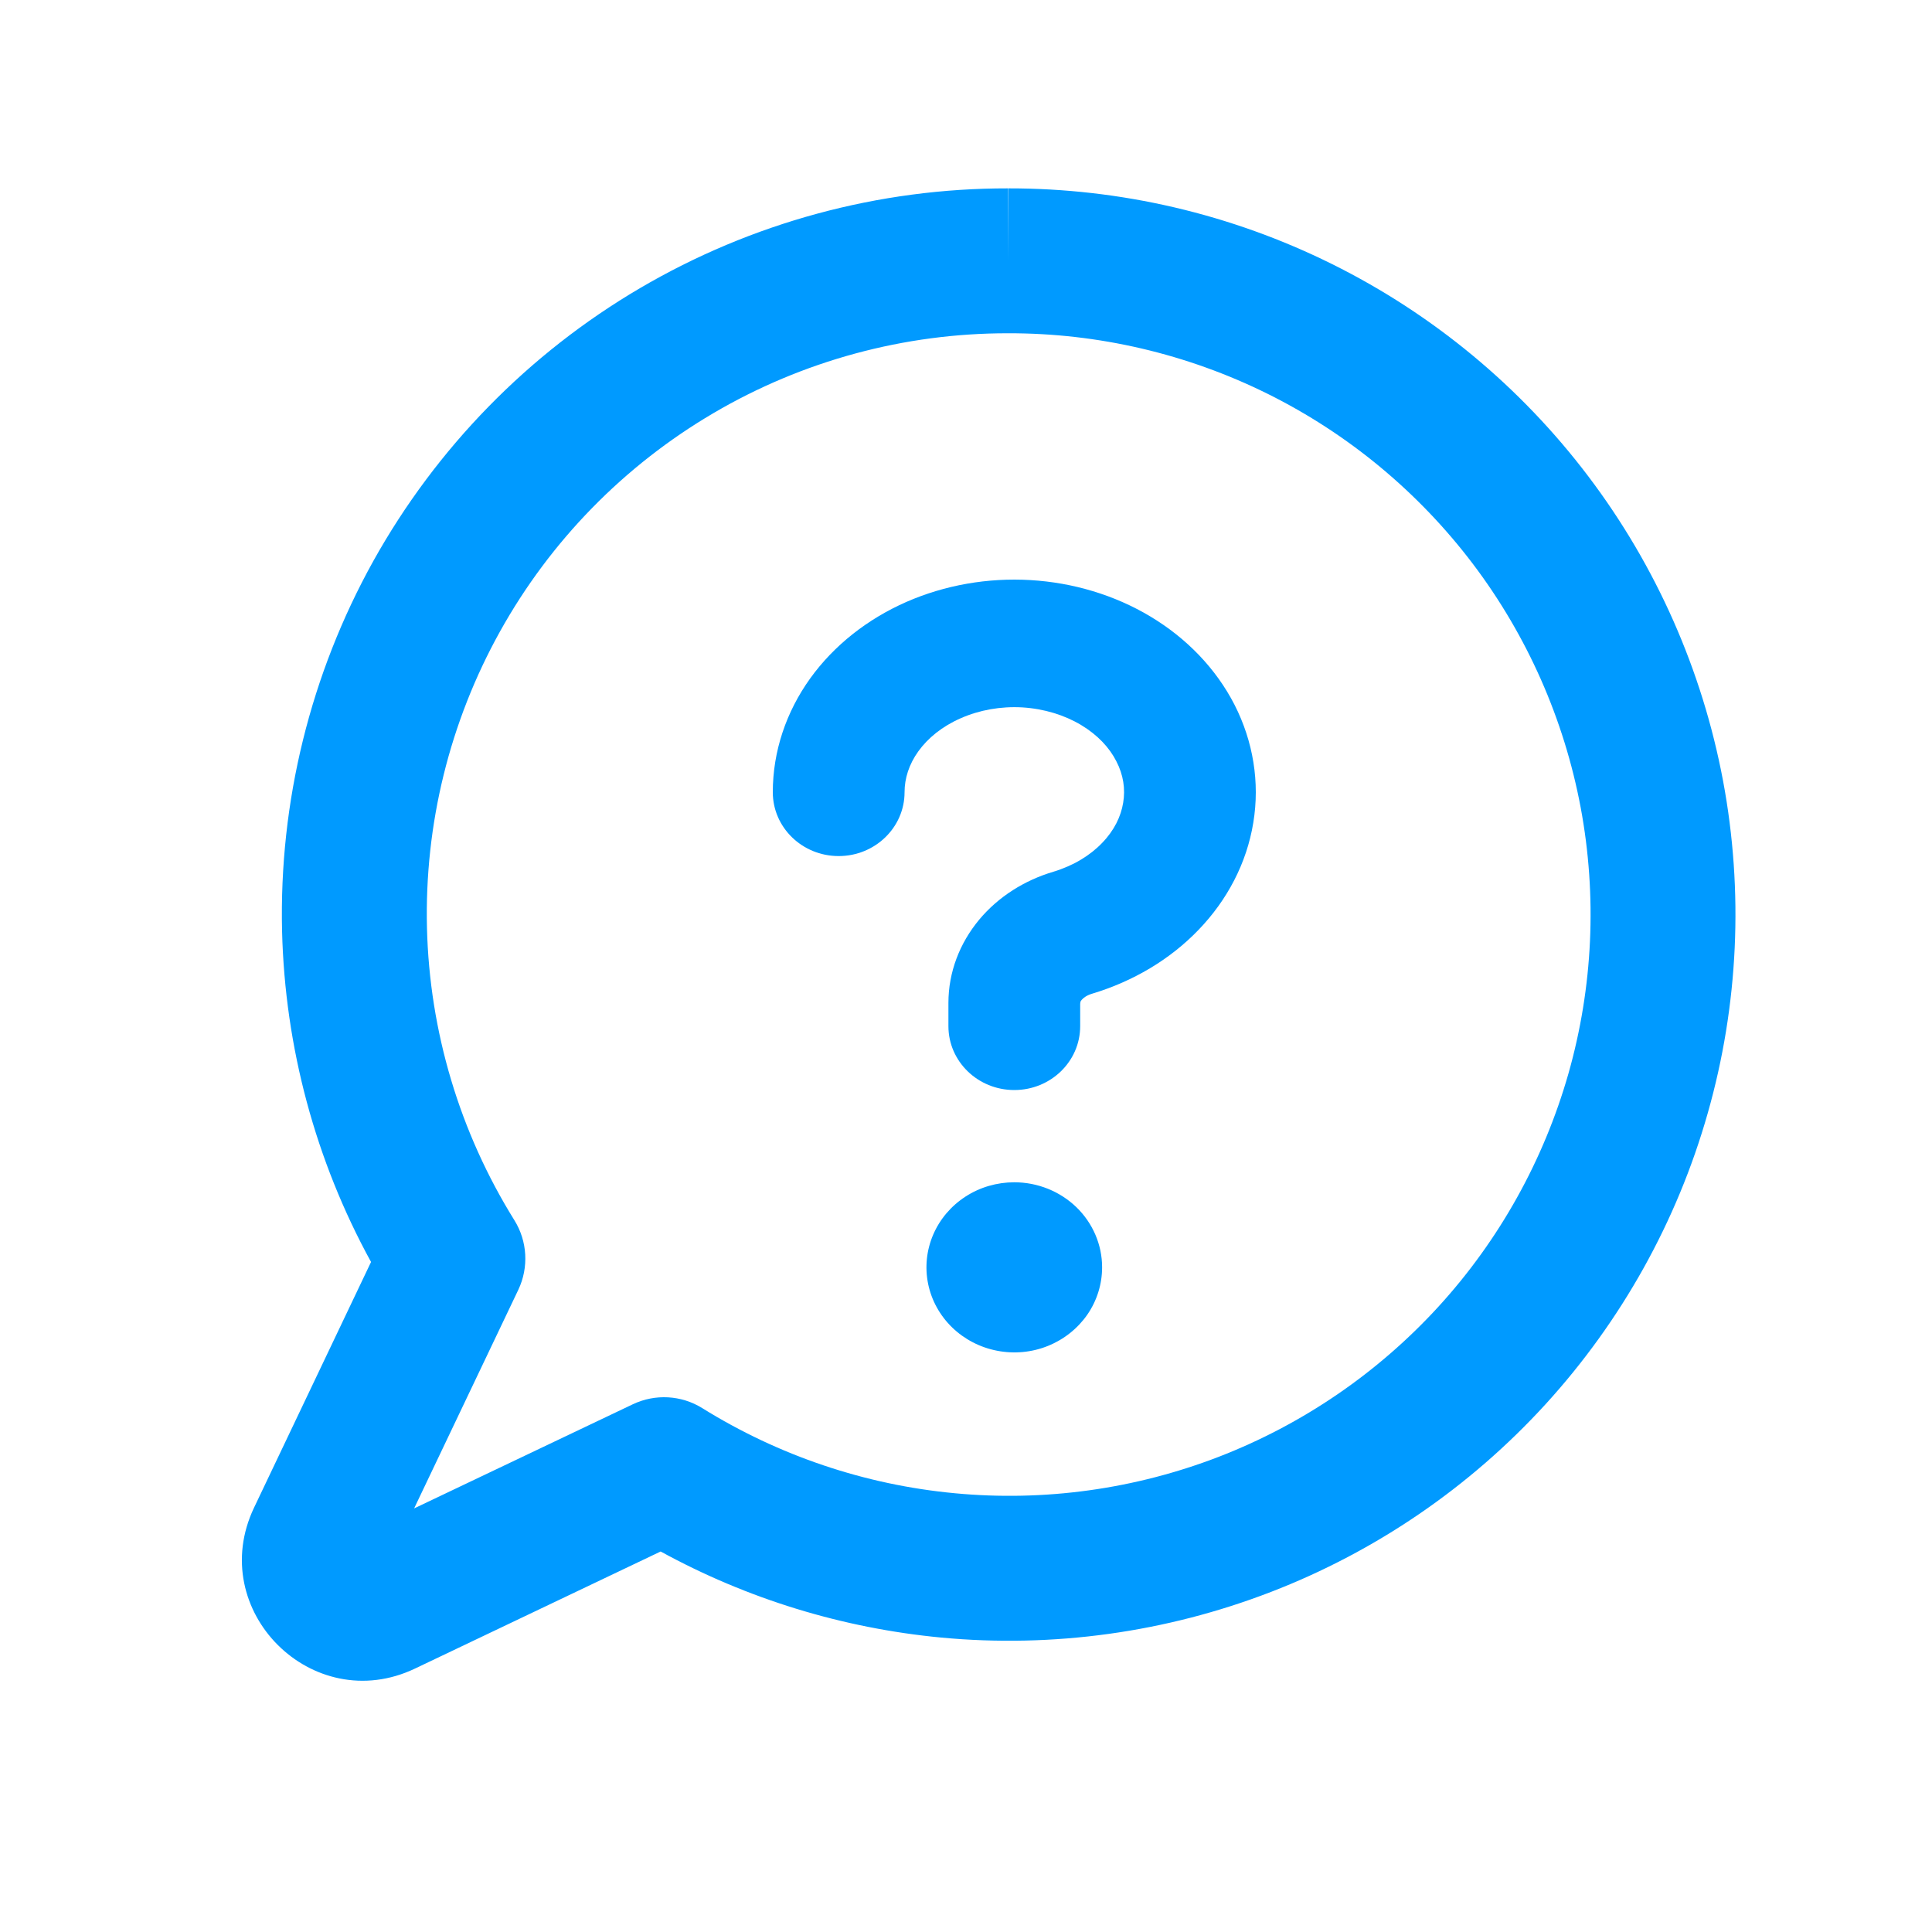 <svg width="20" height="20" viewBox="0 0 20 20" fill="none" xmlns="http://www.w3.org/2000/svg">
<path fill-rule="evenodd" clip-rule="evenodd" d="M10.435 1.95C11.599 1.948 12.747 2.216 13.79 2.734C14.832 3.251 15.741 4.004 16.443 4.932C17.145 5.86 17.622 6.939 17.837 8.083C18.051 9.227 17.997 10.406 17.678 11.525C17.36 12.645 16.785 13.675 16.001 14.535C15.216 15.395 14.242 16.061 13.156 16.48C12.07 16.899 10.902 17.061 9.743 16.952C8.723 16.855 7.735 16.552 6.839 16.061L4.296 17.273C3.234 17.779 2.124 16.669 2.63 15.607L3.841 13.064C3.266 12.015 2.95 10.841 2.92 9.641C2.888 8.302 3.214 6.978 3.865 5.807C4.517 4.637 5.47 3.661 6.625 2.983C7.78 2.305 9.096 1.948 10.435 1.95ZM10.435 1.95L10.437 1.95L10.435 2.7L10.434 1.95L10.435 1.95ZM13.123 4.077C12.288 3.663 11.369 3.448 10.437 3.45L10.434 3.45C9.362 3.449 8.309 3.734 7.385 4.277C6.46 4.82 5.697 5.6 5.176 6.537C4.655 7.474 4.394 8.533 4.42 9.605C4.446 10.677 4.759 11.722 5.325 12.632C5.46 12.849 5.475 13.12 5.366 13.351L4.287 15.615L6.551 14.537C6.782 14.427 7.053 14.442 7.27 14.577C8.061 15.069 8.956 15.371 9.884 15.458C10.811 15.546 11.747 15.416 12.616 15.081C13.485 14.745 14.264 14.212 14.893 13.524C15.521 12.836 15.98 12.011 16.236 11.115C16.491 10.218 16.534 9.275 16.363 8.359C16.191 7.444 15.809 6.58 15.247 5.837C14.684 5.094 13.957 4.491 13.123 4.077Z" fill="#009AFF"/>
<path d="M10.584 7.323C10.36 7.31 10.138 7.35 9.946 7.435C9.753 7.519 9.605 7.641 9.507 7.777C9.409 7.913 9.364 8.059 9.364 8.201C9.364 8.566 9.058 8.862 8.682 8.862C8.305 8.862 8 8.566 8 8.201C8 7.778 8.138 7.37 8.387 7.023C8.636 6.677 8.983 6.407 9.383 6.231C9.783 6.056 10.226 5.979 10.667 6.005C11.107 6.031 11.537 6.159 11.909 6.382C12.281 6.605 12.586 6.918 12.78 7.296C12.973 7.675 13.043 8.099 12.974 8.517C12.906 8.934 12.705 9.317 12.407 9.626C12.11 9.935 11.728 10.159 11.308 10.286C11.249 10.303 11.214 10.331 11.197 10.351C11.189 10.361 11.185 10.369 11.184 10.373C11.184 10.403 11.182 10.381 11.182 10.381V10.623C11.182 10.988 10.877 11.284 10.5 11.284C10.123 11.284 9.818 10.988 9.818 10.623V10.382C9.818 10.063 9.935 9.763 10.136 9.521C10.336 9.281 10.608 9.112 10.905 9.024C11.113 8.961 11.286 8.855 11.41 8.725C11.534 8.597 11.604 8.452 11.627 8.31C11.651 8.168 11.629 8.021 11.557 7.882C11.486 7.741 11.363 7.608 11.191 7.505C11.019 7.402 10.809 7.337 10.584 7.323Z" fill="#009AFF"/>
<path d="M9.995 12.387C10.144 12.29 10.32 12.239 10.5 12.239C10.741 12.239 10.972 12.332 11.143 12.497C11.313 12.662 11.409 12.886 11.409 13.119C11.409 13.293 11.356 13.464 11.256 13.609C11.156 13.753 11.014 13.866 10.848 13.933C10.682 14 10.499 14.017 10.323 13.983C10.146 13.949 9.984 13.865 9.857 13.742C9.73 13.619 9.643 13.462 9.608 13.291C9.573 13.12 9.591 12.943 9.66 12.782C9.729 12.621 9.845 12.484 9.995 12.387Z" fill="#009AFF"/>
</svg>
